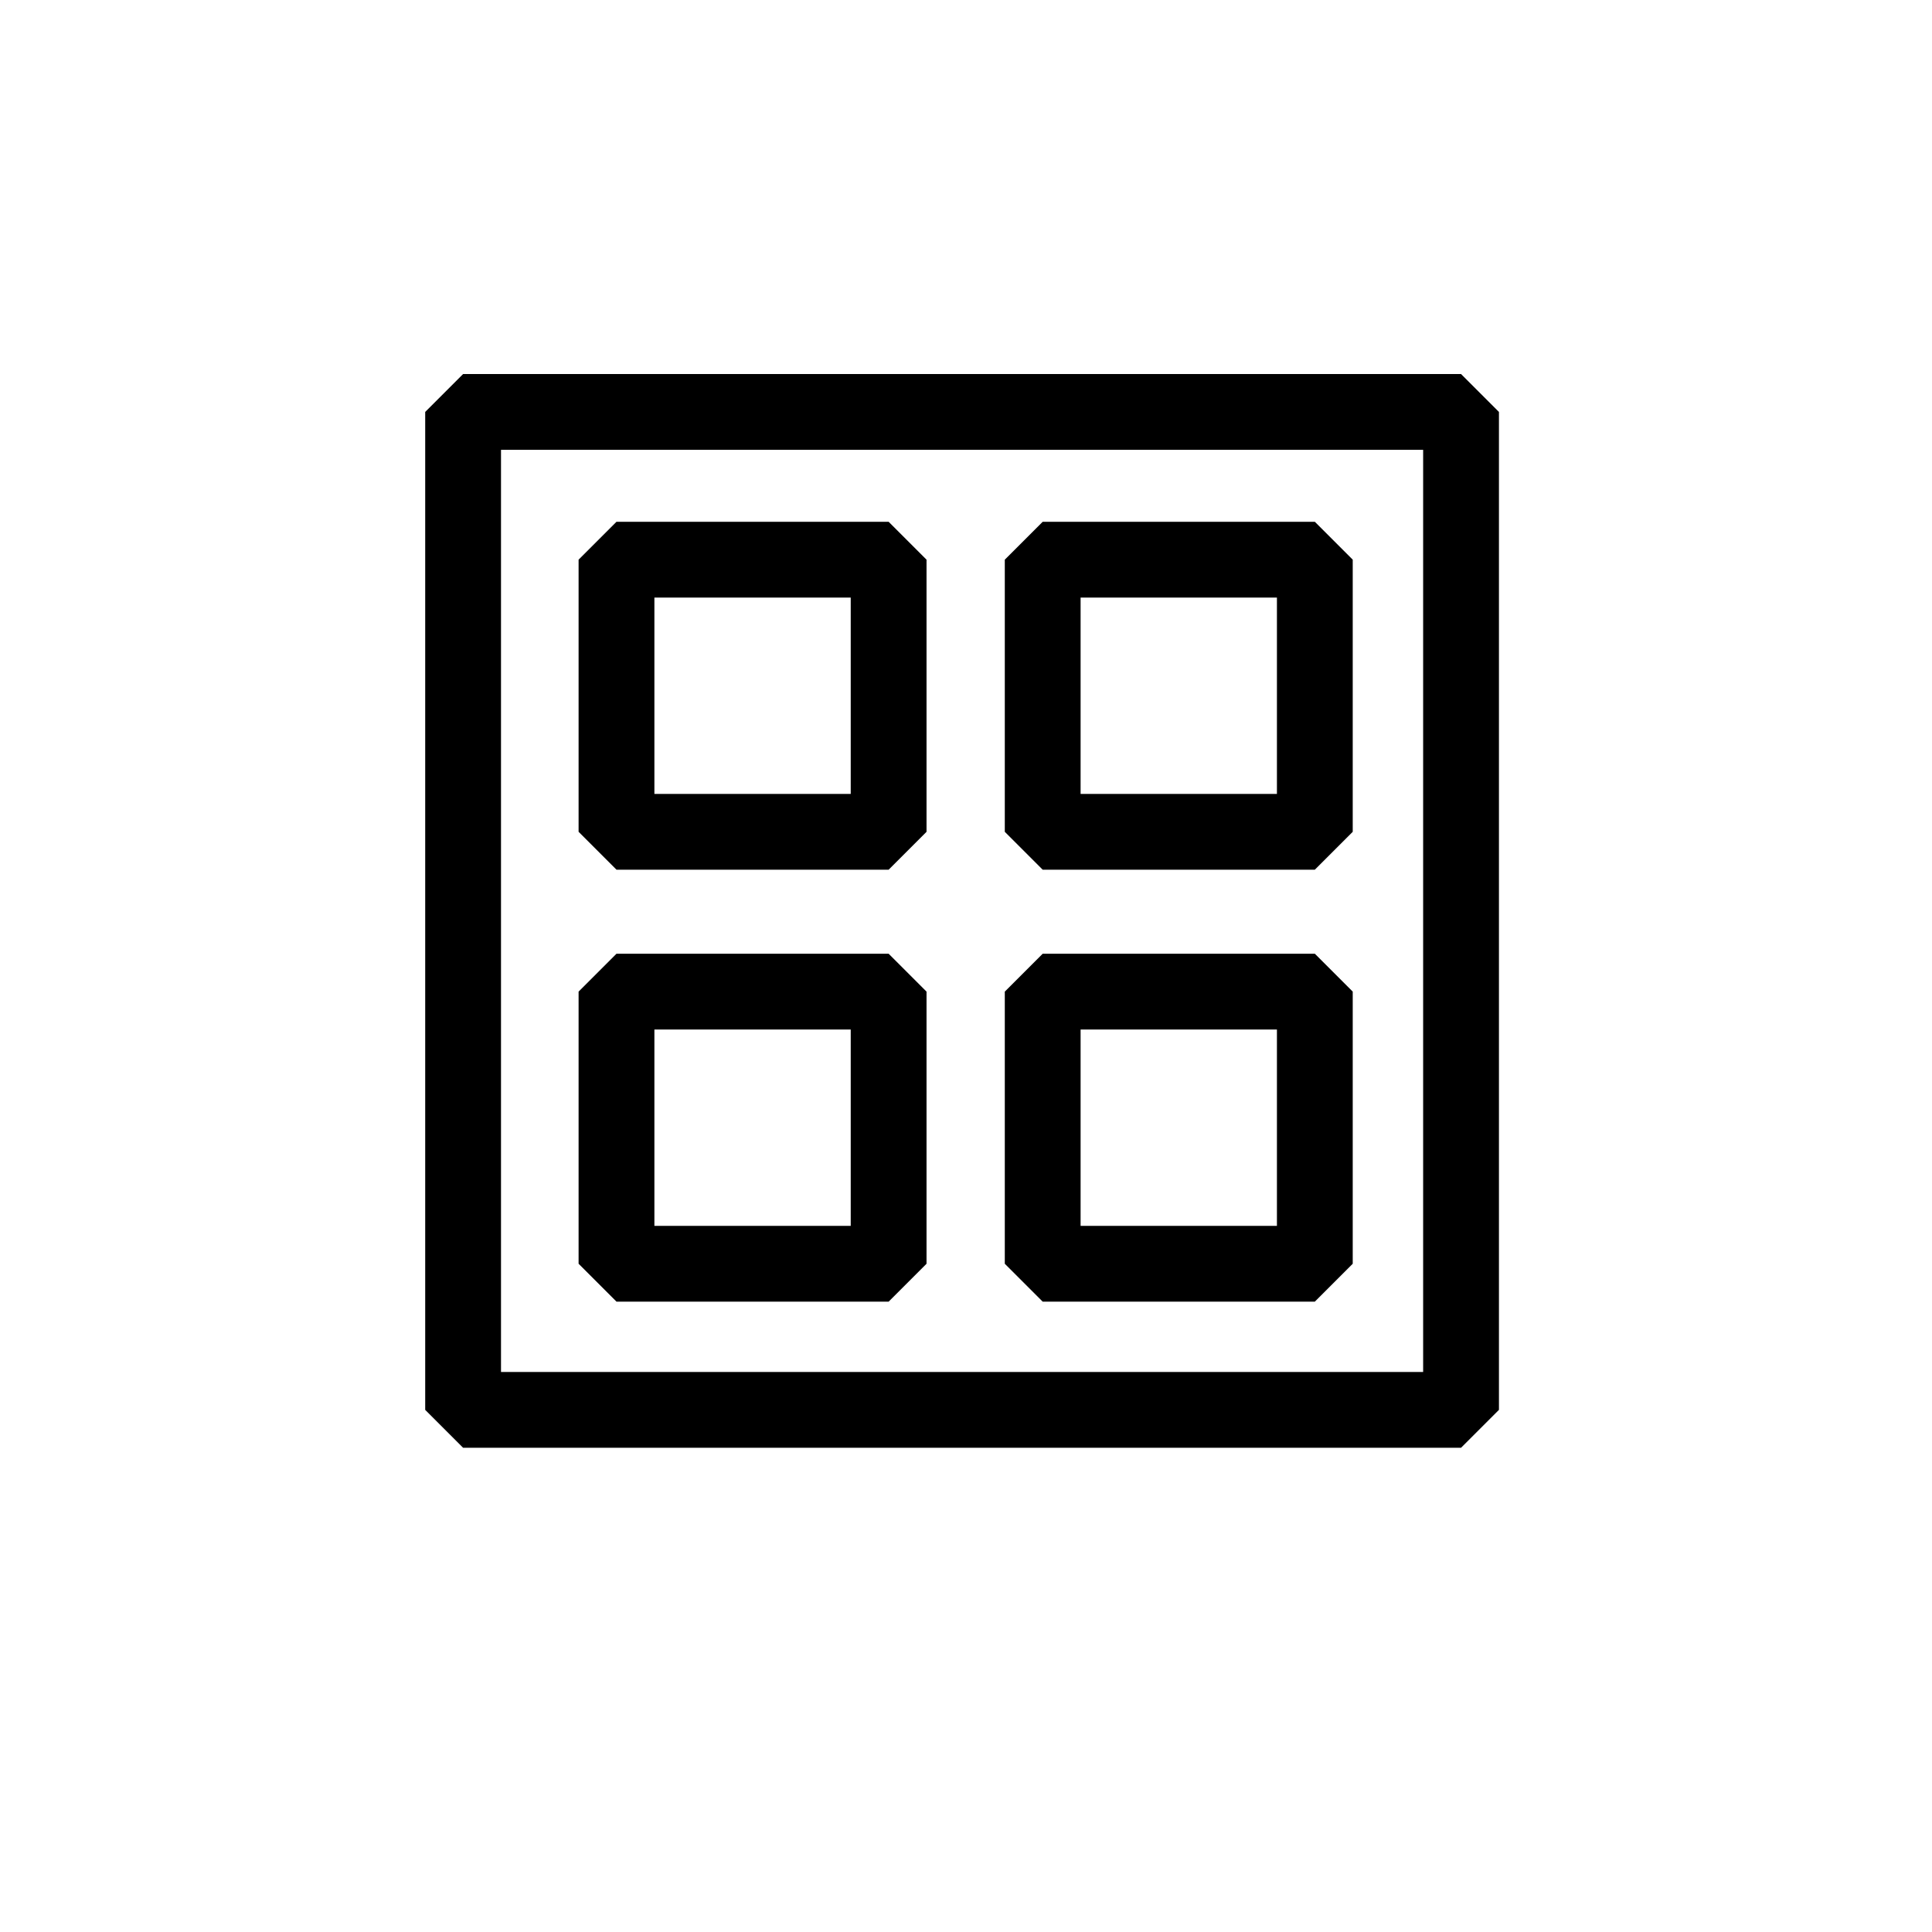 <?xml version="1.0" encoding="UTF-8" standalone="no"?>
<!--Generator: Xara Designer (www.xara.com), SVG filter version: 3.0.2.3-->

<svg
   xmlns:dc="http://purl.org/dc/elements/1.1/"
   xmlns:cc="http://creativecommons.org/ns#"
   xmlns:rdf="http://www.w3.org/1999/02/22-rdf-syntax-ns#"
   xmlns:svg="http://www.w3.org/2000/svg"
   xmlns="http://www.w3.org/2000/svg"
   xmlns:sodipodi="http://sodipodi.sourceforge.net/DTD/sodipodi-0.dtd"
   xmlns:inkscape="http://www.inkscape.org/namespaces/inkscape"
   version="1.1"
   overflow="visible"
   width="110.46"
   height="110.46"
   viewBox="0 0 88.368 88.368"
   id="svg3750"
   inkscape:version="0.91 r13725"
   sodipodi:docname="explorecalls.svg"
   style="fill-rule:evenodd;stroke-width:0.501;stroke-linejoin:bevel;overflow:visible">
  <sodipodi:namedview
     pagecolor="#ffffff"
     bordercolor="#666666"
     borderopacity="1"
     objecttolerance="10"
     gridtolerance="10"
     guidetolerance="10"
     inkscape:pageopacity="0"
     inkscape:pageshadow="2"
     inkscape:window-width="640"
     inkscape:window-height="480"
     id="namedview3846"
     showgrid="false"
     fit-margin-top="0"
     fit-margin-left="0"
     fit-margin-right="0"
     fit-margin-bottom="0"
     inkscape:zoom="1.2685895"
     inkscape:cx="70.177909"
     inkscape:cy="30.256"
     inkscape:window-x="550"
     inkscape:window-y="0"
     inkscape:window-maximized="0"
     inkscape:current-layer="svg3750" />
  <defs
     id="defs3752">
    <marker
       id="DefaultArrow2"
       markerUnits="strokeWidth"
       viewBox="0 0 1 1"
       markerWidth="1"
       markerHeight="1"
       overflow="visible"
       orient="auto"
       style="overflow:visible">
      <!-- REF_ARROW_STRAIGHT (-2) -->
      <g
         transform="scale(0.009,0.009)"
         id="g3755">
        <!-- 1/108 -->
        <path
           d="M -9,54 -9,-54 117,0 z"
           id="path3757"
           inkscape:connector-curvature="0" />
      </g>
    </marker>
    <marker
       id="DefaultArrow3"
       markerUnits="strokeWidth"
       viewBox="0 0 1 1"
       markerWidth="1"
       markerHeight="1"
       overflow="visible"
       orient="auto"
       style="overflow:visible">
      <!-- REF_ARROW_ANGLED -->
      <g
         transform="scale(0.009,0.009)"
         id="g3760">
        <path
           d="M -27,54 -9,0 -27,-54 135,0 z"
           id="path3762"
           inkscape:connector-curvature="0" />
      </g>
    </marker>
    <marker
       id="DefaultArrow4"
       markerUnits="strokeWidth"
       viewBox="0 0 1 1"
       markerWidth="1"
       markerHeight="1"
       overflow="visible"
       orient="auto"
       style="overflow:visible">
      <!-- REF_ARROW_ROUNDED -->
      <g
         transform="scale(0.009,0.009)"
         id="g3765">
        <path
           d="m -9,0 0,-45 c 0,-6.708 11.808,-11.58 18,-9 l 108,45 c 3.916,1.631 9,4.758 9,9 0,4.242 -5.084,7.369 -9,9 L 9,54 C 2.808,56.58 -9,51.708 -9,45 z"
           id="path3767"
           inkscape:connector-curvature="0" />
      </g>
    </marker>
    <marker
       id="DefaultArrow5"
       markerUnits="strokeWidth"
       viewBox="0 0 1 1"
       markerWidth="1"
       markerHeight="1"
       overflow="visible"
       orient="auto"
       style="overflow:visible">
      <!-- REF_ARROW_SPOT -->
      <g
         transform="scale(0.009,0.009)"
         id="g3770">
        <path
           d="M -54,0 C -54,29.807 -29.807,54 0,54 29.807,54 54,29.807 54,0 54,-29.807 29.807,-54 0,-54 -29.807,-54 -54,-29.807 -54,0 z"
           id="path3772"
           inkscape:connector-curvature="0" />
      </g>
    </marker>
    <marker
       id="DefaultArrow6"
       markerUnits="strokeWidth"
       viewBox="0 0 1 1"
       markerWidth="1"
       markerHeight="1"
       overflow="visible"
       orient="auto"
       style="overflow:visible">
      <!-- REF_ARROW_DIAMOND -->
      <g
         transform="scale(0.009,0.009)"
         id="g3775">
        <path
           d="M -63,0 0,63 63,0 0,-63 z"
           id="path3777"
           inkscape:connector-curvature="0" />
      </g>
    </marker>
    <marker
       id="DefaultArrow7"
       markerUnits="strokeWidth"
       viewBox="0 0 1 1"
       markerWidth="1"
       markerHeight="1"
       overflow="visible"
       orient="auto"
       style="overflow:visible">
      <!-- REF_ARROW_FEATHER -->
      <g
         transform="scale(0.009,0.009)"
         id="g3780">
        <path
           d="m 18,-54 90,0 L 63,0 108,54 18,54 -36,0 z"
           id="path3782"
           inkscape:connector-curvature="0" />
      </g>
    </marker>
    <marker
       id="DefaultArrow8"
       markerUnits="strokeWidth"
       viewBox="0 0 1 1"
       markerWidth="1"
       markerHeight="1"
       overflow="visible"
       orient="auto"
       style="overflow:visible">
      <!-- REF_ARROW_FEATHER2 -->
      <g
         transform="scale(0.009,0.009)"
         id="g3785">
        <path
           d="m -36,0 54,-54 36,0 -36,36 9,0 36,-36 36,0 -36,36 9,0 36,-36 36,0 -54,54 54,54 -36,0 -36,-36 -9,0 36,36 -36,0 -36,-36 -9,0 36,36 -36,0 z"
           id="path3787"
           inkscape:connector-curvature="0" />
      </g>
    </marker>
    <marker
       id="DefaultArrow9"
       markerUnits="strokeWidth"
       viewBox="0 0 1 1"
       markerWidth="1"
       markerHeight="1"
       overflow="visible"
       orient="auto"
       style="overflow:visible">
      <!-- REF_ARROW_HOLLOWDIAMOND -->
      <g
         transform="scale(0.009,0.009)"
         id="g3790">
        <path
           d="M 0,45 -45,0 0,-45 45,0 z M 0,63 -63,0 0,-63 63,0 z"
           id="path3792"
           inkscape:connector-curvature="0" />
      </g>
    </marker>
    <filter
       id="StainedFilter"
       color-interpolation-filters="sRGB">
      <feBlend
         mode="multiply"
         in2="BackgroundImage"
         in="SourceGraphic"
         result="blend"
         id="feBlend3795" />
      <feComposite
         in="blend"
         in2="SourceAlpha"
         operator="in"
         result="comp"
         id="feComposite3797" />
    </filter>
    <filter
       id="BleachFilter"
       color-interpolation-filters="sRGB">
      <feBlend
         mode="screen"
         in2="BackgroundImage"
         in="SourceGraphic"
         result="blend"
         id="feBlend3800" />
      <feComposite
         in="blend"
         in2="SourceAlpha"
         operator="in"
         result="comp"
         id="feComposite3802" />
    </filter>
    <filter
       id="InvertTransparencyBitmapFilter"
       color-interpolation-filters="sRGB">
      <feComponentTransfer
         id="feComponentTransfer3805">
        <feFuncR
           type="gamma"
           amplitude="1.055"
           exponent=".417"
           offset="-0.055"
           id="feFuncR3807" />
        <feFuncG
           type="gamma"
           amplitude="1.055"
           exponent=".417"
           offset="-0.055"
           id="feFuncG3809" />
        <feFuncB
           type="gamma"
           amplitude="1.055"
           exponent=".417"
           offset="-0.055"
           id="feFuncB3811" />
      </feComponentTransfer>
      <feComponentTransfer
         id="feComponentTransfer3813">
        <feFuncR
           type="linear"
           slope="-1"
           intercept="1"
           id="feFuncR3815" />
        <feFuncG
           type="linear"
           slope="-1"
           intercept="1"
           id="feFuncG3817" />
        <feFuncB
           type="linear"
           slope="-1"
           intercept="1"
           id="feFuncB3819" />
        <feFuncA
           type="linear"
           slope="1"
           intercept="0"
           id="feFuncA3821" />
      </feComponentTransfer>
      <feComponentTransfer
         id="feComponentTransfer3823">
        <feFuncR
           type="gamma"
           amplitude="1"
           exponent="2.4"
           offset="0"
           id="feFuncR3825" />
        <feFuncG
           type="gamma"
           amplitude="1"
           exponent="2.4"
           offset="0"
           id="feFuncG3827" />
        <feFuncB
           type="gamma"
           amplitude="1"
           exponent="2.4"
           offset="0"
           id="feFuncB3829" />
      </feComponentTransfer>
    </filter>
  </defs>
  <path
     style="font-size:16px;font-family:'Times New Roman';fill:none;stroke:#000000;stroke-width:3.467;stroke-linecap:square;stroke-linejoin:miter;stroke-miterlimit:79.84;marker-start:none;marker-end:none"
     inkscape:connector-curvature="0"
     id="path3836"
     stroke-miterlimit="79.84"
     d="m 21.182,18.842 0,45.644 45.645,0 0,-45.644 -45.645,0 z" />
  <path
     style="font-size:16px;font-family:'Times New Roman';fill:none;stroke:#000000;stroke-width:3.467;stroke-linecap:square;stroke-linejoin:miter;stroke-miterlimit:79.84;marker-start:none;marker-end:none"
     inkscape:connector-curvature="0"
     id="path3838"
     stroke-miterlimit="79.84"
     d="m 28.198,25.599 0,12.447 12.447,0 0,-12.447 -12.447,0 z" />
  <path
     style="font-size:16px;font-family:'Times New Roman';fill:none;stroke:#000000;stroke-width:3.467;stroke-linecap:square;stroke-linejoin:miter;stroke-miterlimit:79.84;marker-start:none;marker-end:none"
     inkscape:connector-curvature="0"
     id="path3840"
     stroke-miterlimit="79.84"
     d="m 47.692,25.599 0,12.447 12.447,0 0,-12.447 -12.447,0 z" />
  <path
     style="font-size:16px;font-family:'Times New Roman';fill:none;stroke:#000000;stroke-width:3.467;stroke-linecap:square;stroke-linejoin:miter;stroke-miterlimit:79.84;marker-start:none;marker-end:none"
     inkscape:connector-curvature="0"
     id="path3842"
     stroke-miterlimit="79.84"
     d="m 28.198,45.356 0,12.447 12.447,0 0,-12.447 -12.447,0 z" />
  <path
     style="font-size:16px;font-family:'Times New Roman';fill:none;stroke:#000000;stroke-width:3.467;stroke-linecap:square;stroke-linejoin:miter;stroke-miterlimit:79.84;marker-start:none;marker-end:none"
     inkscape:connector-curvature="0"
     id="path3844"
     stroke-miterlimit="79.84"
     d="m 47.692,45.356 0,12.447 12.447,0 0,-12.447 -12.447,0 z" />
</svg>
